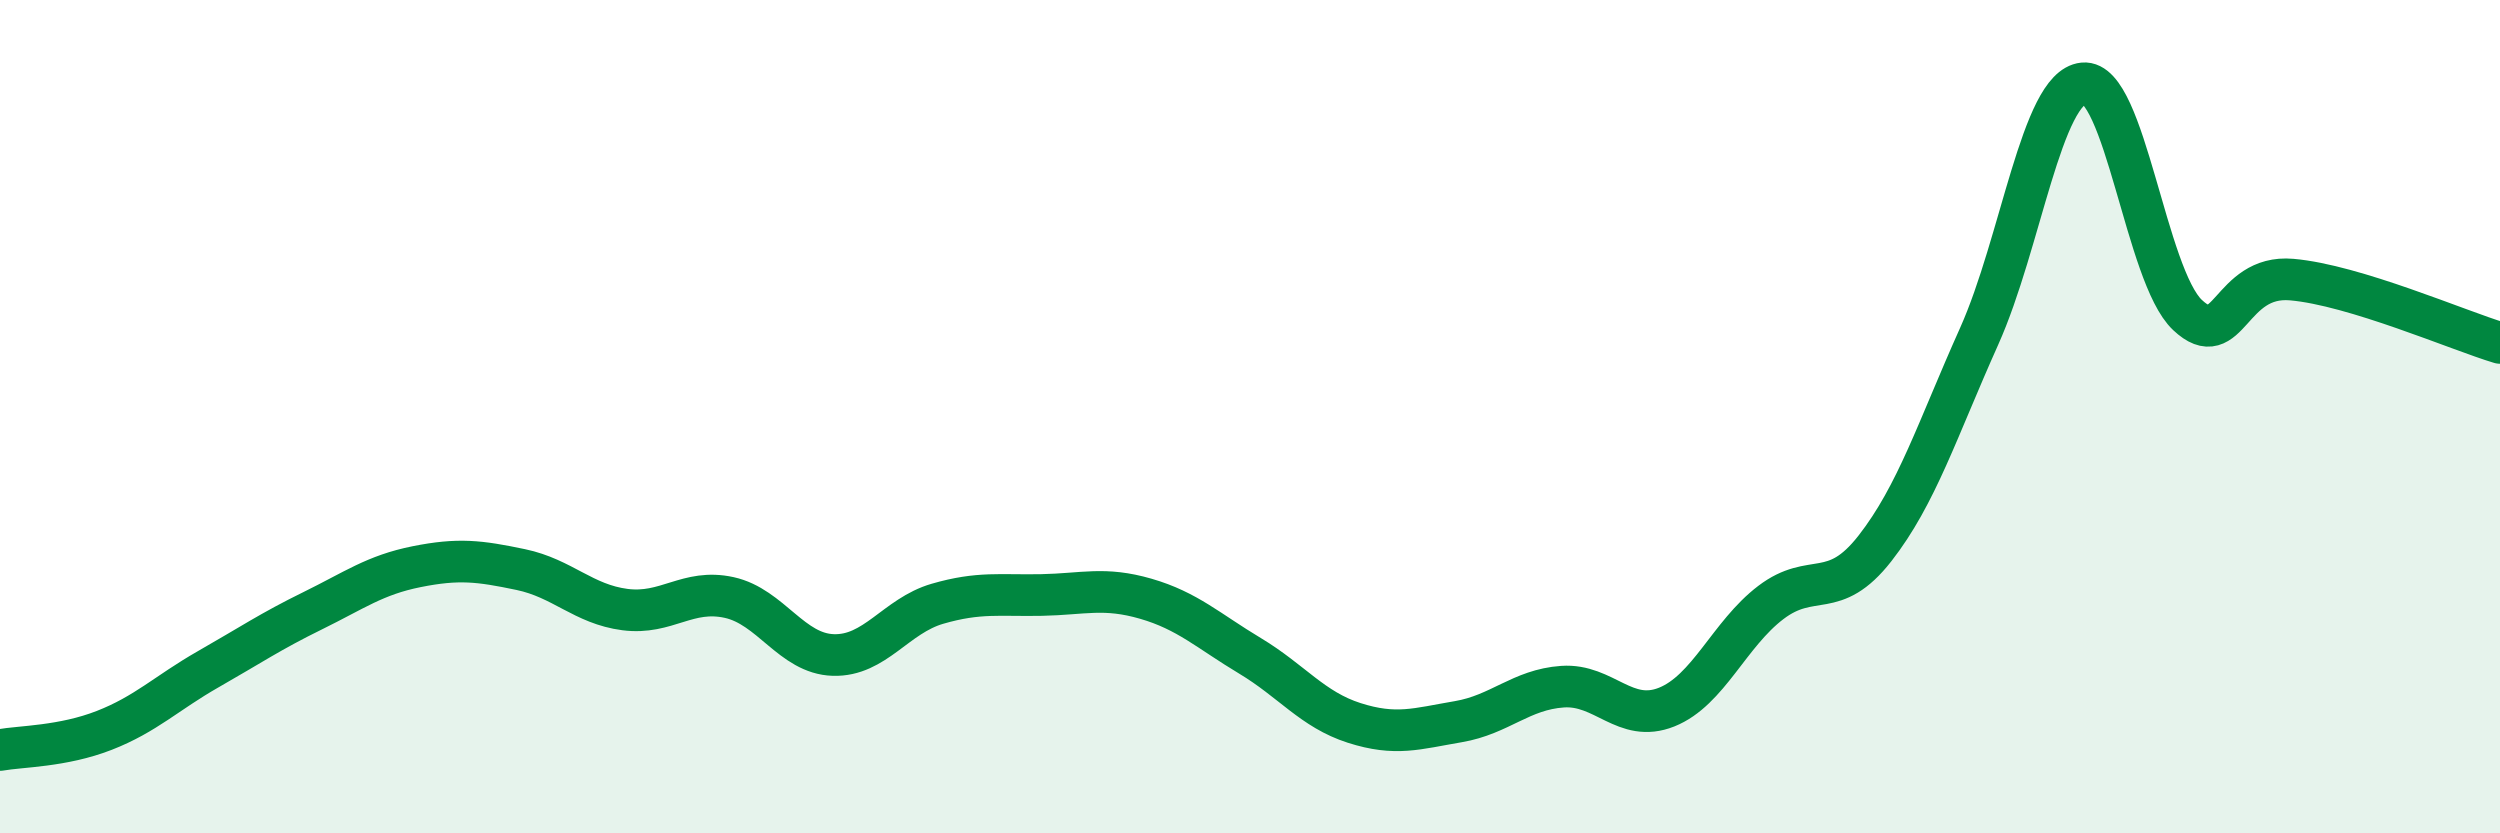 
    <svg width="60" height="20" viewBox="0 0 60 20" xmlns="http://www.w3.org/2000/svg">
      <path
        d="M 0,18 C 0.5,17.91 1.5,17.92 2.5,17.53 C 3.5,17.14 4,16.63 5,16.06 C 6,15.49 6.5,15.15 7.5,14.66 C 8.5,14.17 9,13.8 10,13.6 C 11,13.4 11.5,13.46 12.5,13.67 C 13.5,13.88 14,14.5 15,14.63 C 16,14.76 16.5,14.12 17.5,14.34 C 18.5,14.56 19,15.69 20,15.72 C 21,15.75 21.5,14.78 22.5,14.49 C 23.5,14.2 24,14.3 25,14.28 C 26,14.26 26.5,14.08 27.5,14.37 C 28.5,14.66 29,15.14 30,15.74 C 31,16.34 31.5,17.03 32.5,17.35 C 33.5,17.67 34,17.49 35,17.32 C 36,17.15 36.5,16.55 37.5,16.48 C 38.5,16.41 39,17.37 40,16.97 C 41,16.57 41.5,15.22 42.5,14.46 C 43.5,13.7 44,14.44 45,13.16 C 46,11.88 46.5,10.3 47.5,8.07 C 48.5,5.84 49,2.1 50,2 C 51,1.9 51.5,6.62 52.5,7.56 C 53.5,8.5 53.5,6.58 55,6.71 C 56.5,6.84 59,7.93 60,8.23L60 20L0 20Z"
        fill="#008740"
        opacity="0.1"
        stroke-linecap="round"
        stroke-linejoin="round"
      />
      <path
        d="M 0,18 C 0.5,17.91 1.5,17.92 2.5,17.53 C 3.5,17.14 4,16.63 5,16.06 C 6,15.49 6.5,15.15 7.5,14.66 C 8.5,14.17 9,13.8 10,13.6 C 11,13.4 11.5,13.46 12.5,13.67 C 13.5,13.88 14,14.5 15,14.63 C 16,14.76 16.5,14.12 17.5,14.34 C 18.5,14.56 19,15.69 20,15.72 C 21,15.75 21.5,14.78 22.5,14.49 C 23.5,14.2 24,14.3 25,14.28 C 26,14.26 26.5,14.08 27.5,14.37 C 28.5,14.66 29,15.14 30,15.74 C 31,16.34 31.5,17.03 32.5,17.35 C 33.5,17.67 34,17.49 35,17.32 C 36,17.15 36.5,16.55 37.5,16.48 C 38.5,16.41 39,17.37 40,16.97 C 41,16.57 41.5,15.22 42.5,14.46 C 43.5,13.7 44,14.44 45,13.16 C 46,11.88 46.5,10.3 47.5,8.07 C 48.5,5.84 49,2.1 50,2 C 51,1.9 51.5,6.62 52.5,7.56 C 53.5,8.5 53.5,6.58 55,6.71 C 56.5,6.84 59,7.93 60,8.23"
        stroke="#008740"
        stroke-width="1"
        fill="none"
        stroke-linecap="round"
        stroke-linejoin="round"
      />
    </svg>
  